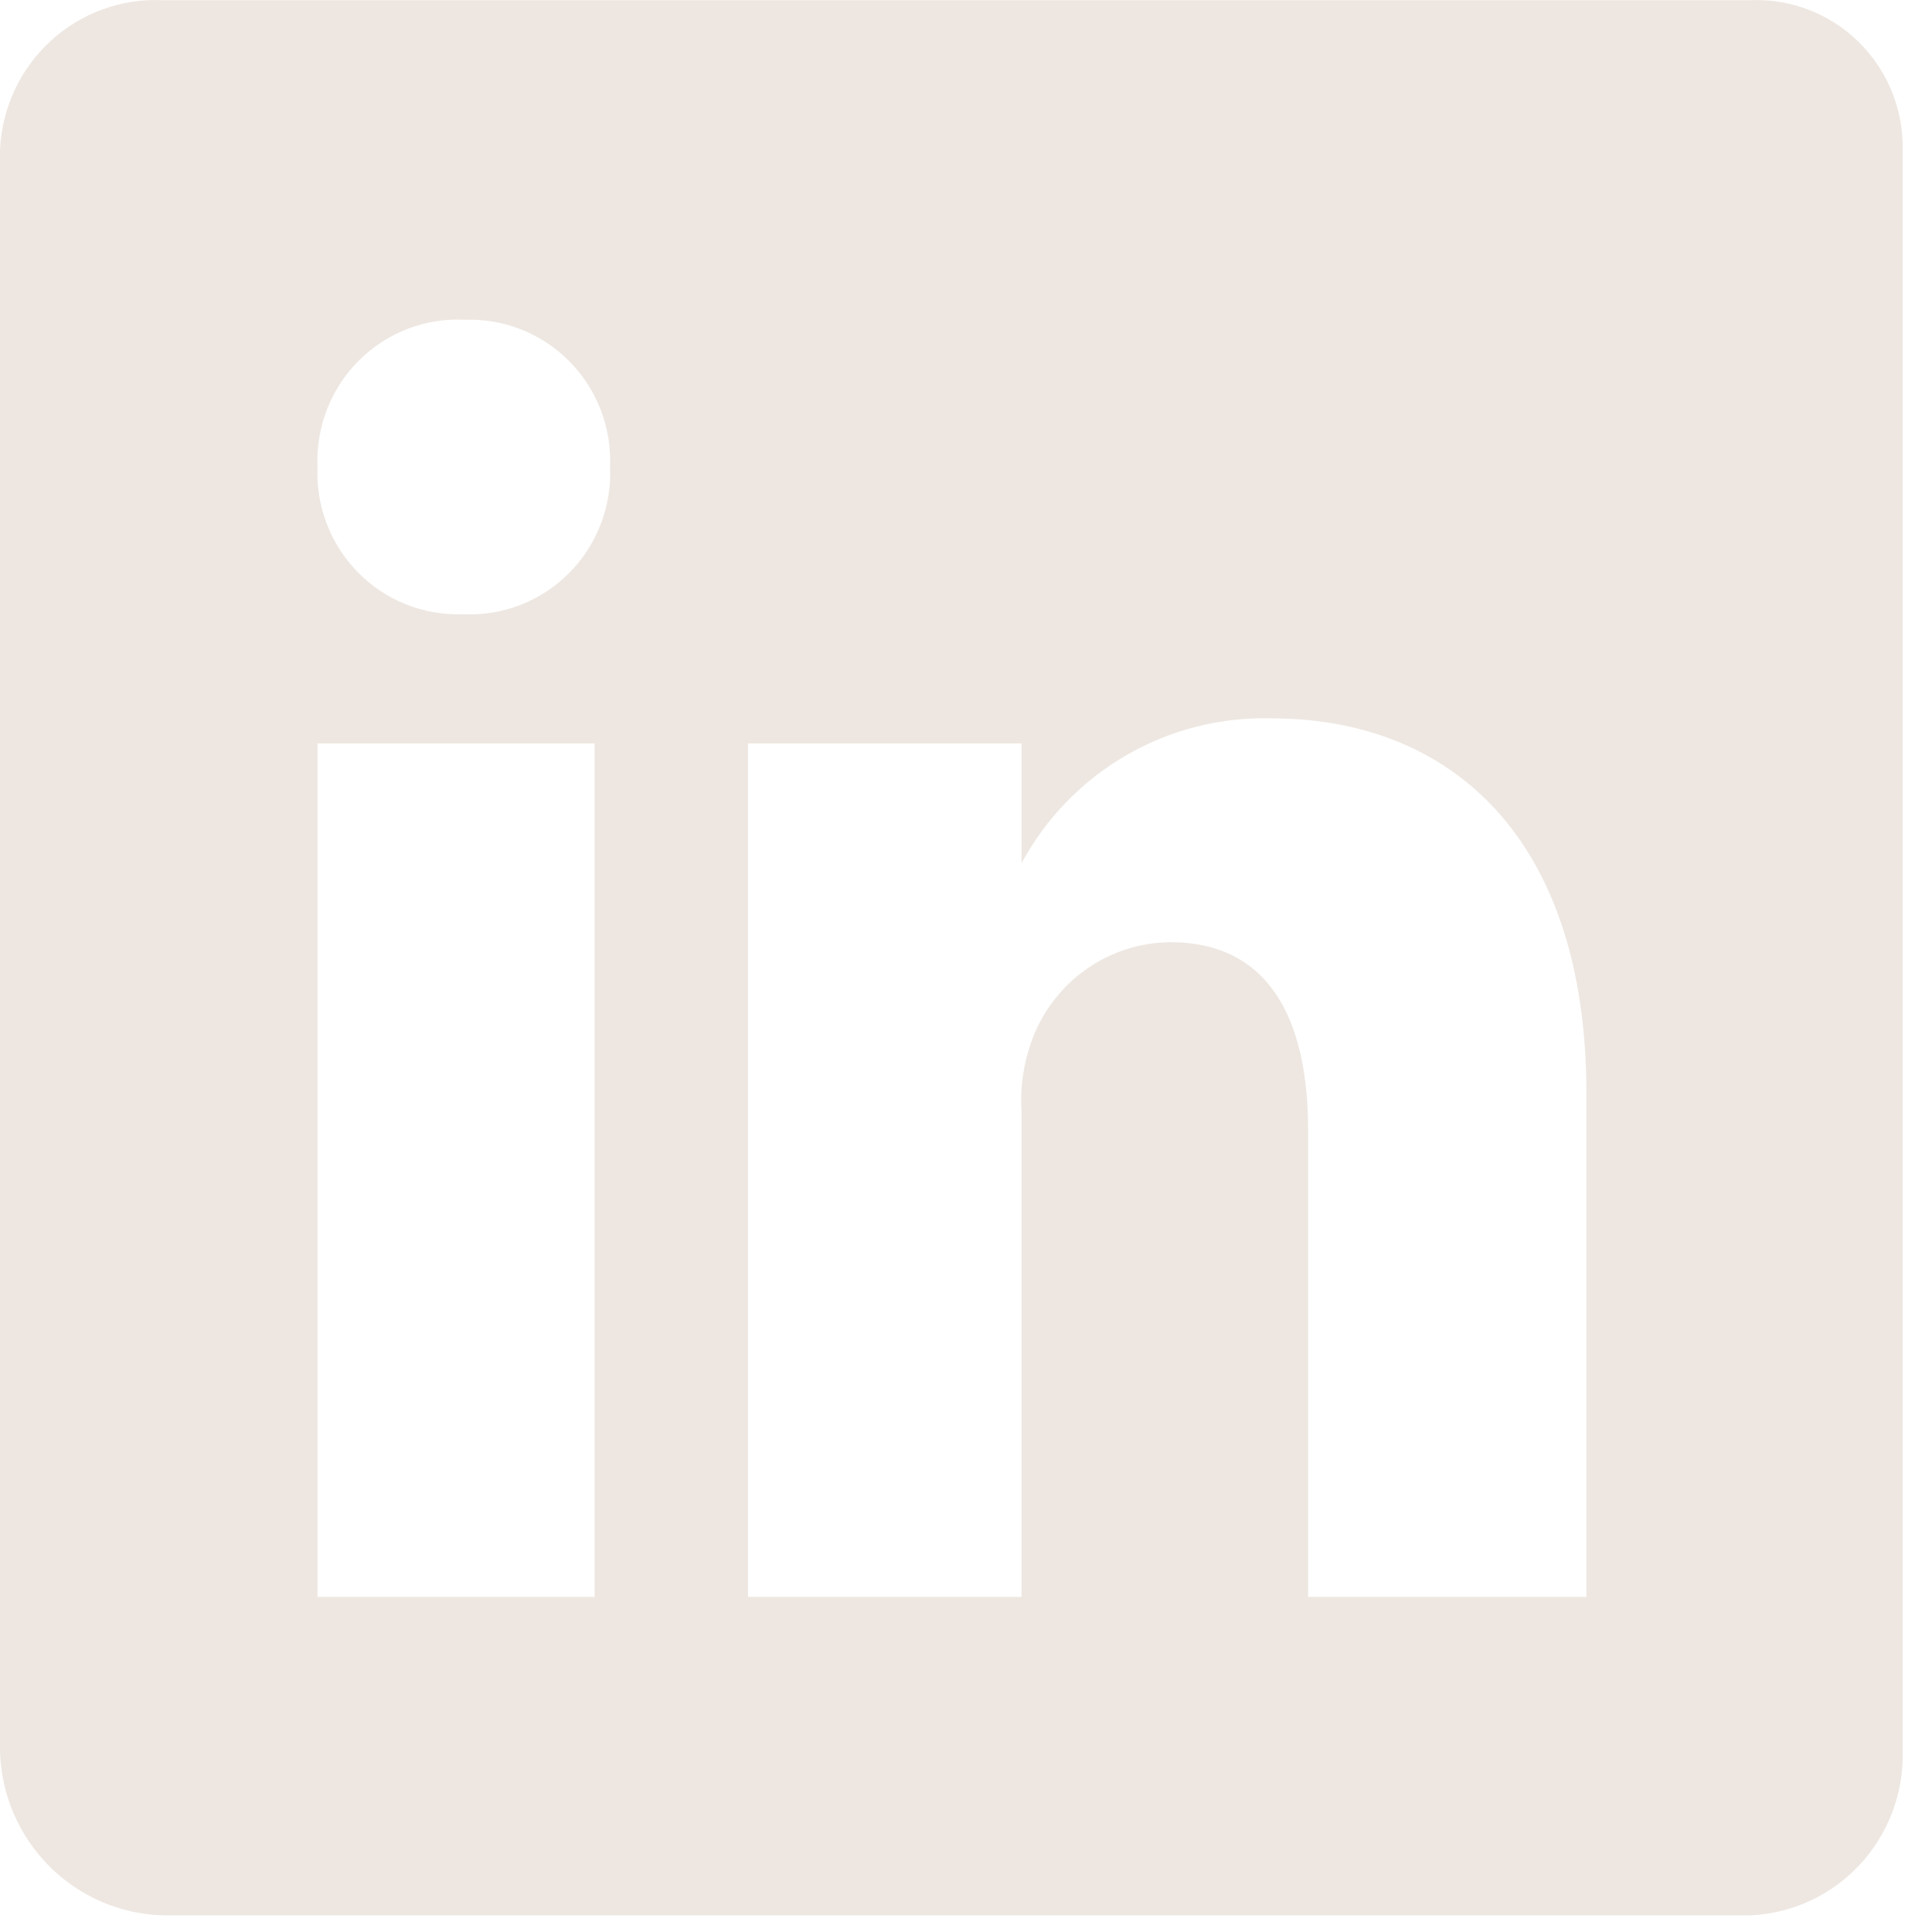 <svg width="56" height="56" viewBox="0 0 56 56" fill="none" xmlns="http://www.w3.org/2000/svg">
<path d="M50.739 0.005H4.722C4.129 -0.023 3.536 0.067 2.978 0.27C2.419 0.473 1.906 0.785 1.467 1.188C1.029 1.59 0.673 2.076 0.422 2.618C0.17 3.159 0.027 3.745 0 4.342V50.764C0.035 52.014 0.543 53.203 1.422 54.086C2.3 54.97 3.481 55.482 4.722 55.517H50.739C51.946 55.463 53.084 54.935 53.908 54.047C54.733 53.158 55.179 51.98 55.151 50.764V4.342C55.161 3.761 55.053 3.184 54.833 2.646C54.614 2.109 54.287 1.622 53.874 1.216C53.461 0.81 52.97 0.493 52.431 0.285C51.892 0.076 51.316 -0.019 50.739 0.005ZM17.235 46.288H9.203V21.551H17.235V46.288ZM13.409 17.804C12.848 17.823 12.29 17.726 11.768 17.518C11.247 17.31 10.774 16.996 10.379 16.595C9.984 16.194 9.676 15.716 9.474 15.189C9.271 14.663 9.179 14.1 9.203 13.536C9.179 12.966 9.272 12.397 9.479 11.866C9.685 11.334 10 10.852 10.402 10.45C10.805 10.049 11.286 9.736 11.816 9.532C12.345 9.329 12.912 9.239 13.478 9.269C14.038 9.249 14.596 9.346 15.118 9.554C15.639 9.762 16.112 10.076 16.507 10.477C16.902 10.878 17.21 11.356 17.413 11.883C17.615 12.409 17.707 12.972 17.683 13.536C17.708 14.106 17.614 14.675 17.407 15.206C17.201 15.738 16.886 16.22 16.484 16.622C16.081 17.023 15.6 17.336 15.07 17.54C14.541 17.743 13.975 17.833 13.409 17.804ZM45.982 46.288H37.916V32.757C37.916 29.531 36.779 27.31 33.918 27.31C33.029 27.318 32.164 27.602 31.443 28.124C30.721 28.646 30.177 29.379 29.885 30.225C29.661 30.858 29.567 31.531 29.609 32.202V46.288H21.681V21.551H29.609V25.02C30.314 23.717 31.363 22.635 32.641 21.894C33.918 21.153 35.374 20.782 36.848 20.822C42.053 20.822 45.982 24.292 45.982 31.682V46.288Z" fill="#EEE7E1"/>
</svg>
